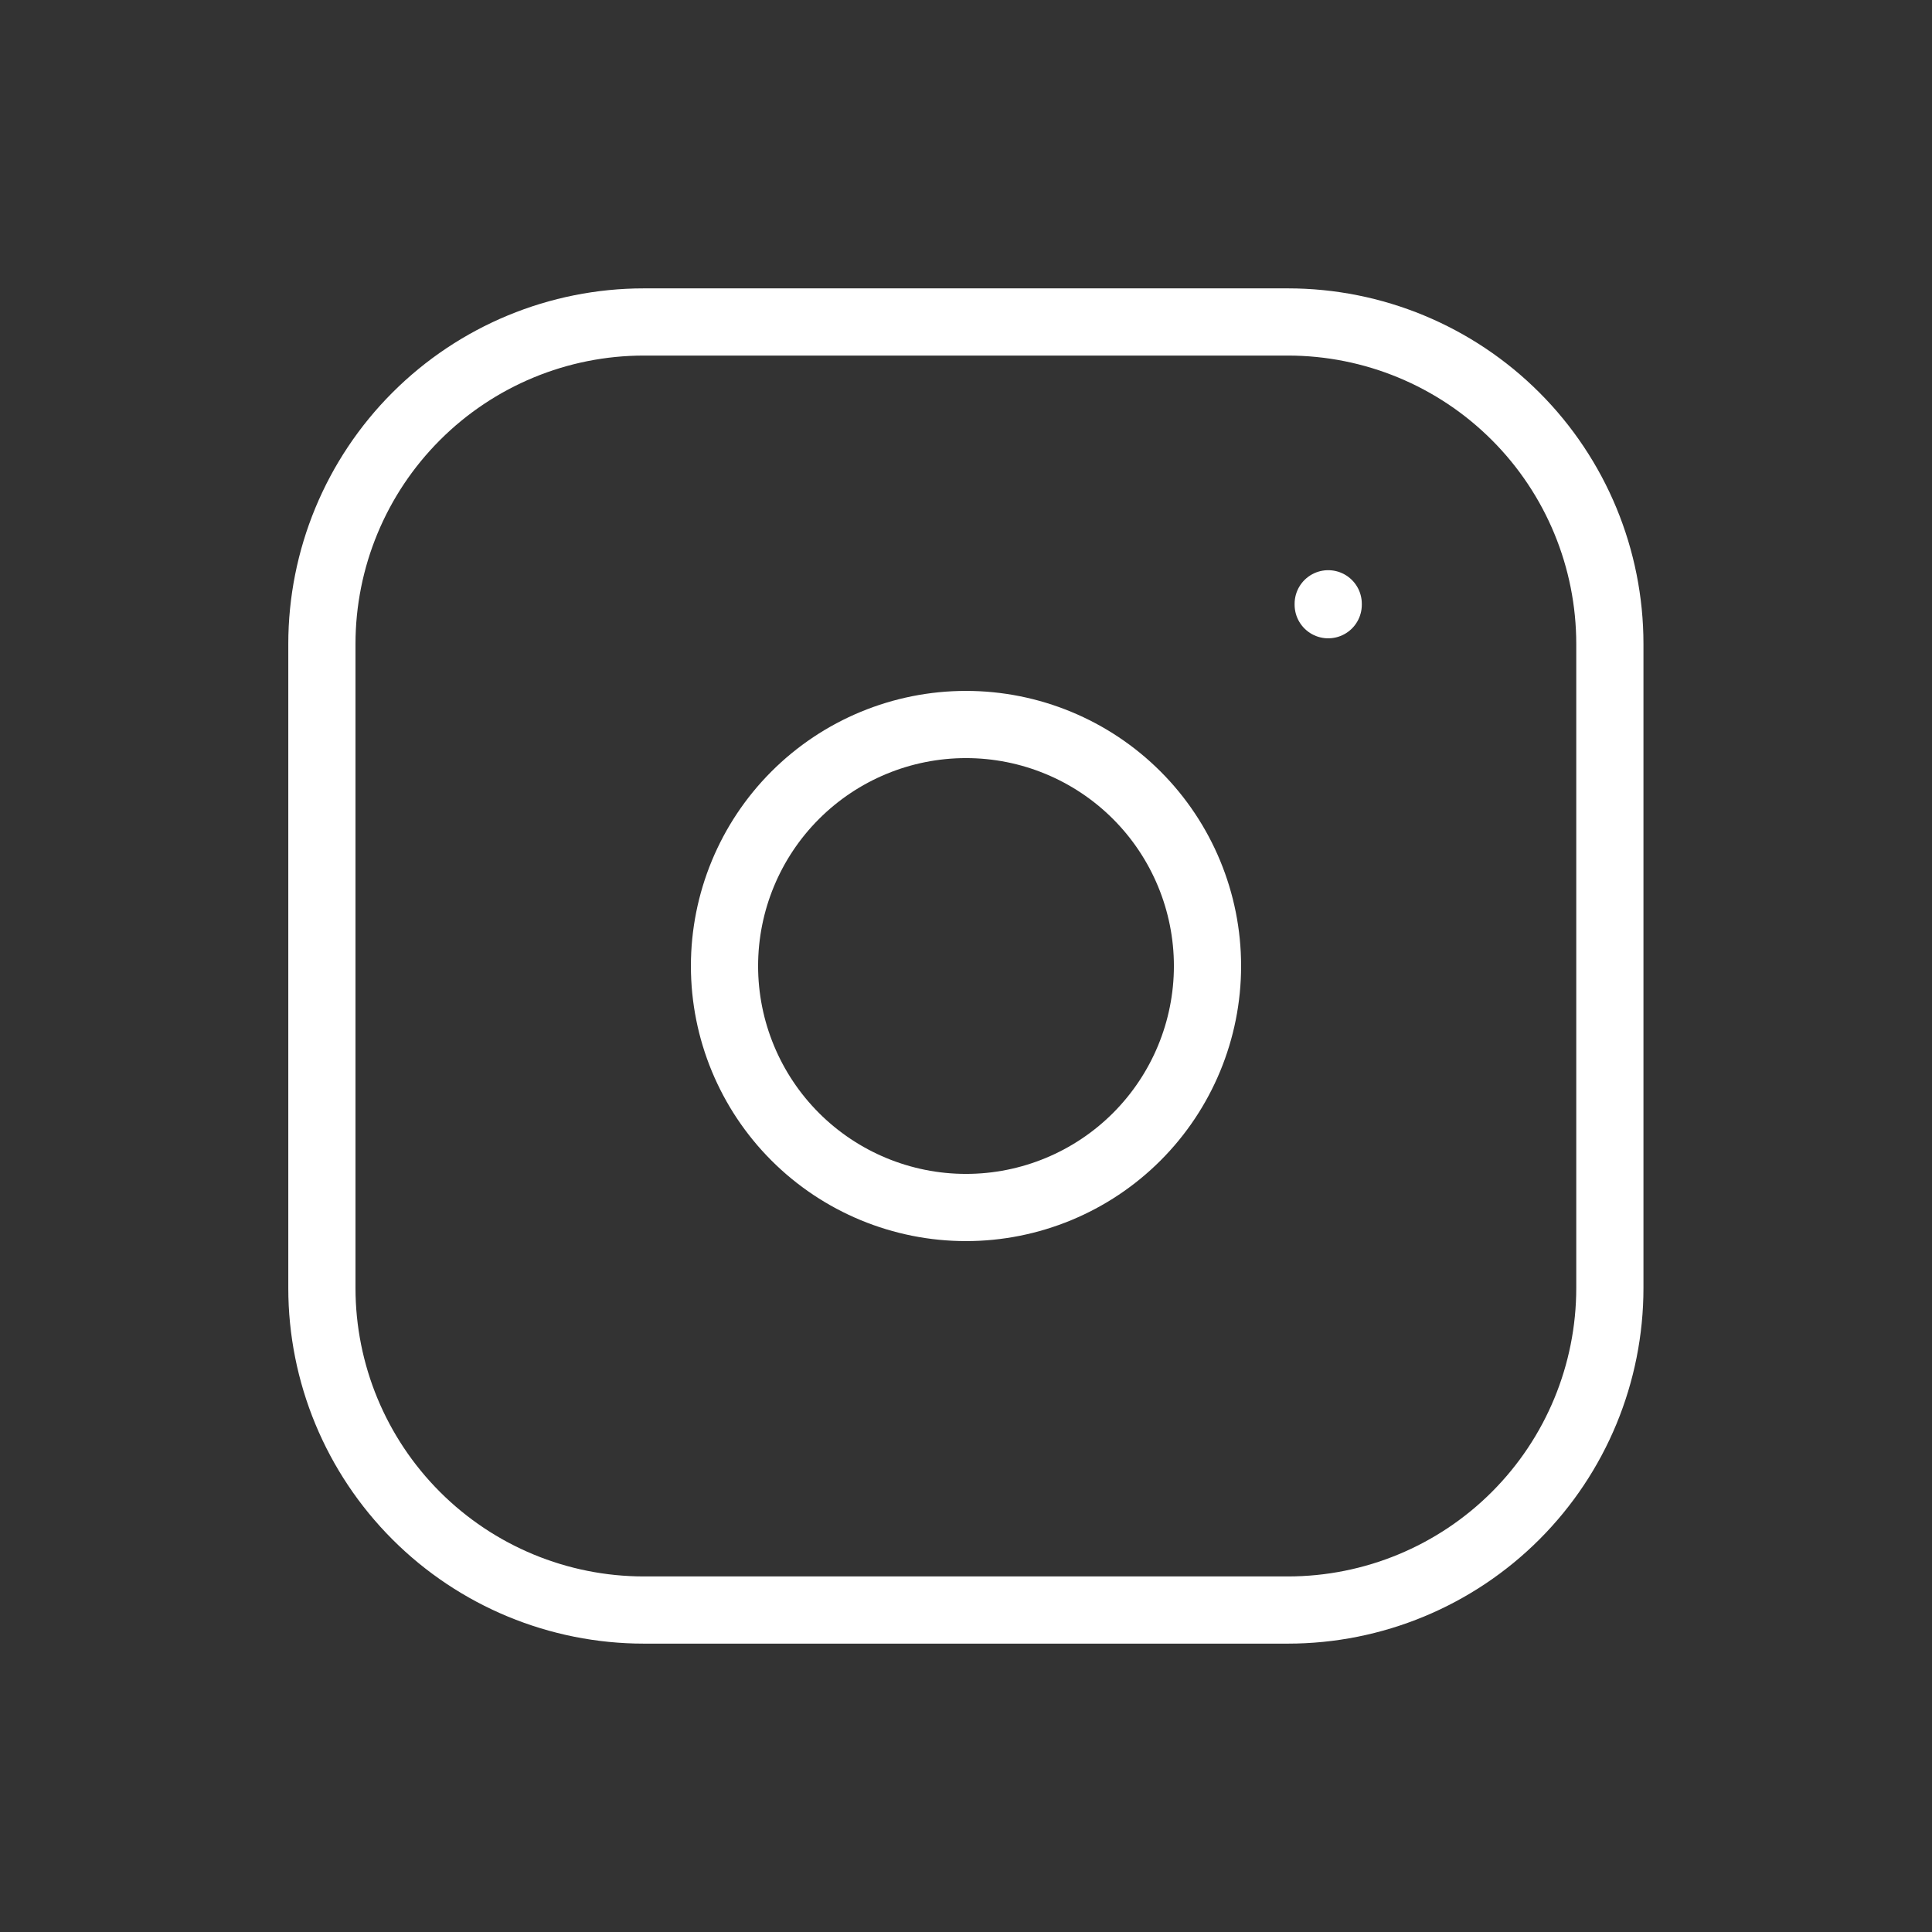 <svg width="23" height="23" viewBox="0 0 23 23" fill="none" xmlns="http://www.w3.org/2000/svg">
<rect x="0" y="0" width="23" height="23" fill="#333333" stroke="none"/>
<path d="M3.832 7.667C3.832 6.65 4.236 5.675 4.955 4.956C5.674 4.237 6.649 3.833 7.665 3.833H15.332C16.349 3.833 17.324 4.237 18.043 4.956C18.762 5.675 19.165 6.65 19.165 7.667V15.333C19.165 16.35 18.762 17.325 18.043 18.044C17.324 18.763 16.349 19.167 15.332 19.167H7.665C6.649 19.167 5.674 18.763 4.955 18.044C4.236 17.325 3.832 16.35 3.832 15.333V7.667Z" stroke="white" stroke-width="0.8" stroke-linecap="round" stroke-linejoin="round"/>
<path d="M8.625 11.5C8.625 12.262 8.928 12.994 9.467 13.533C10.006 14.072 10.738 14.375 11.5 14.375C12.262 14.375 12.994 14.072 13.533 13.533C14.072 12.994 14.375 12.262 14.375 11.5C14.375 10.738 14.072 10.006 13.533 9.467C12.994 8.928 12.262 8.625 11.5 8.625C10.738 8.625 10.006 8.928 9.467 9.467C8.928 10.006 8.625 10.738 8.625 11.5Z" stroke="white" stroke-width="0.8" stroke-linecap="round" stroke-linejoin="round"/>
<path d="M15.812 7.188V7.199" stroke="white" stroke-width="0.8" stroke-linecap="round" stroke-linejoin="round"/>
</svg>
